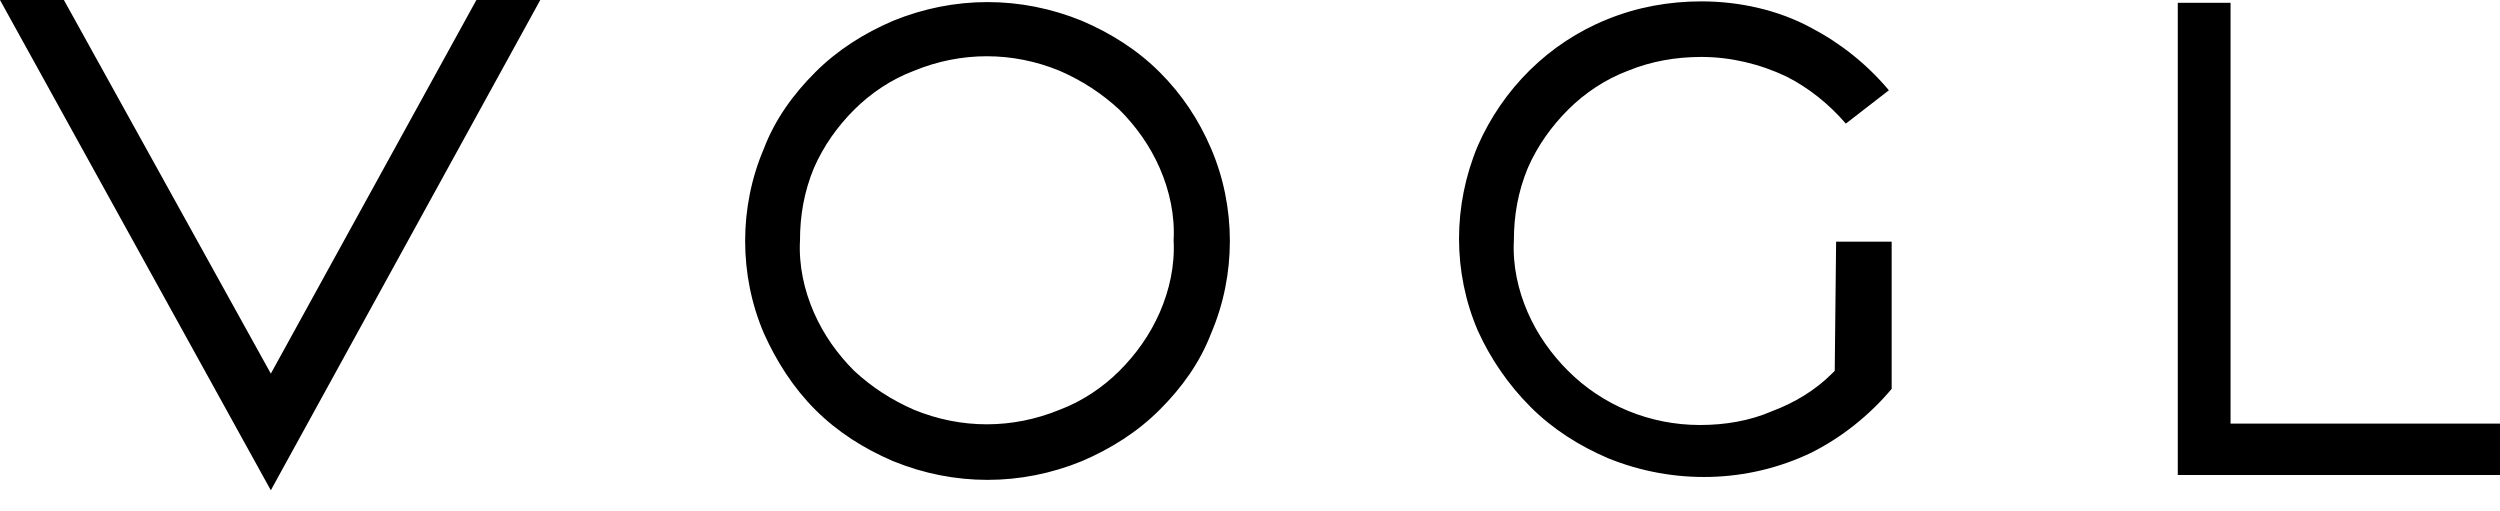 <?xml version="1.0" encoding="utf-8"?>
<!-- Generator: Adobe Illustrator 27.1.0, SVG Export Plug-In . SVG Version: 6.00 Build 0)  -->
<svg version="1.1" id="Layer_1" xmlns="http://www.w3.org/2000/svg" xmlns:xlink="http://www.w3.org/1999/xlink" x="0px" y="0px"
	 viewBox="0 0 180 36.8" style="enable-background:new 0 0 180 36.8;" xml:space="preserve">
<path id="logo_vogl" d="M160.6,30.5V0.2h-3.8v34H180v-3.7L160.6,30.5z M132.1,26.7l-0.2,0.2c-1.2,1.2-2.7,2.1-4.3,2.7
	c-1.6,0.7-3.4,1-5.2,1c-3.6,0-7-1.4-9.5-3.9c-1.2-1.2-2.2-2.6-2.9-4.2c-0.7-1.6-1.1-3.4-1-5.2c0-1.8,0.3-3.5,1-5.2
	c0.7-1.6,1.7-3,2.9-4.2c1.2-1.2,2.7-2.2,4.3-2.8c1.7-0.7,3.5-1,5.3-1c2.1,0,4.2,0.5,6.1,1.4c1.6,0.8,3.1,2,4.3,3.4l3.1-2.4
	c-1.6-1.9-3.5-3.4-5.6-4.5c-2.4-1.3-5.2-1.9-7.9-1.9c-2.3,0-4.6,0.4-6.8,1.3c-4.2,1.7-7.5,5-9.3,9.1c-1.8,4.3-1.8,9.1,0,13.3
	c0.9,2,2.2,3.9,3.8,5.5c1.6,1.6,3.5,2.8,5.6,3.7c4.7,1.9,10,1.8,14.6-0.4c2.2-1.1,4.2-2.7,5.8-4.6V17.4l-4,0L132.1,26.7z M19.5,26.9
	L4.6,0H0l19.5,35.3L38.9,0h-4.6L19.5,26.9z M83.5,5.2c-1.6-1.6-3.5-2.8-5.6-3.7c-4.4-1.8-9.2-1.8-13.6,0c-2.1,0.9-4,2.1-5.6,3.7
	c-1.6,1.6-2.9,3.4-3.7,5.5c-1.8,4.2-1.8,9.1,0,13.3c0.9,2,2.1,3.9,3.7,5.5c1.6,1.6,3.5,2.8,5.6,3.7c4.4,1.8,9.2,1.8,13.6,0
	c2.1-0.9,4-2.1,5.6-3.7c1.6-1.6,2.9-3.4,3.7-5.5c1.8-4.2,1.8-9.1,0-13.3C86.3,8.6,85.1,6.8,83.5,5.2L83.5,5.2z M83.5,22.5
	c-0.7,1.6-1.7,3-2.9,4.2c-1.2,1.2-2.7,2.2-4.3,2.8c-3.4,1.4-7.1,1.4-10.5,0c-1.6-0.7-3-1.6-4.3-2.8c-1.2-1.2-2.2-2.6-2.9-4.2
	c-0.7-1.6-1.1-3.4-1-5.2c0-1.8,0.3-3.5,1-5.2c0.7-1.6,1.7-3,2.9-4.2c1.2-1.2,2.7-2.2,4.3-2.8c3.4-1.4,7.1-1.4,10.5,0
	c1.6,0.7,3,1.6,4.3,2.8c1.2,1.2,2.2,2.6,2.9,4.2c0.7,1.6,1.1,3.4,1,5.2C84.6,19.1,84.2,20.9,83.5,22.5L83.5,22.5z"/>
</svg>
